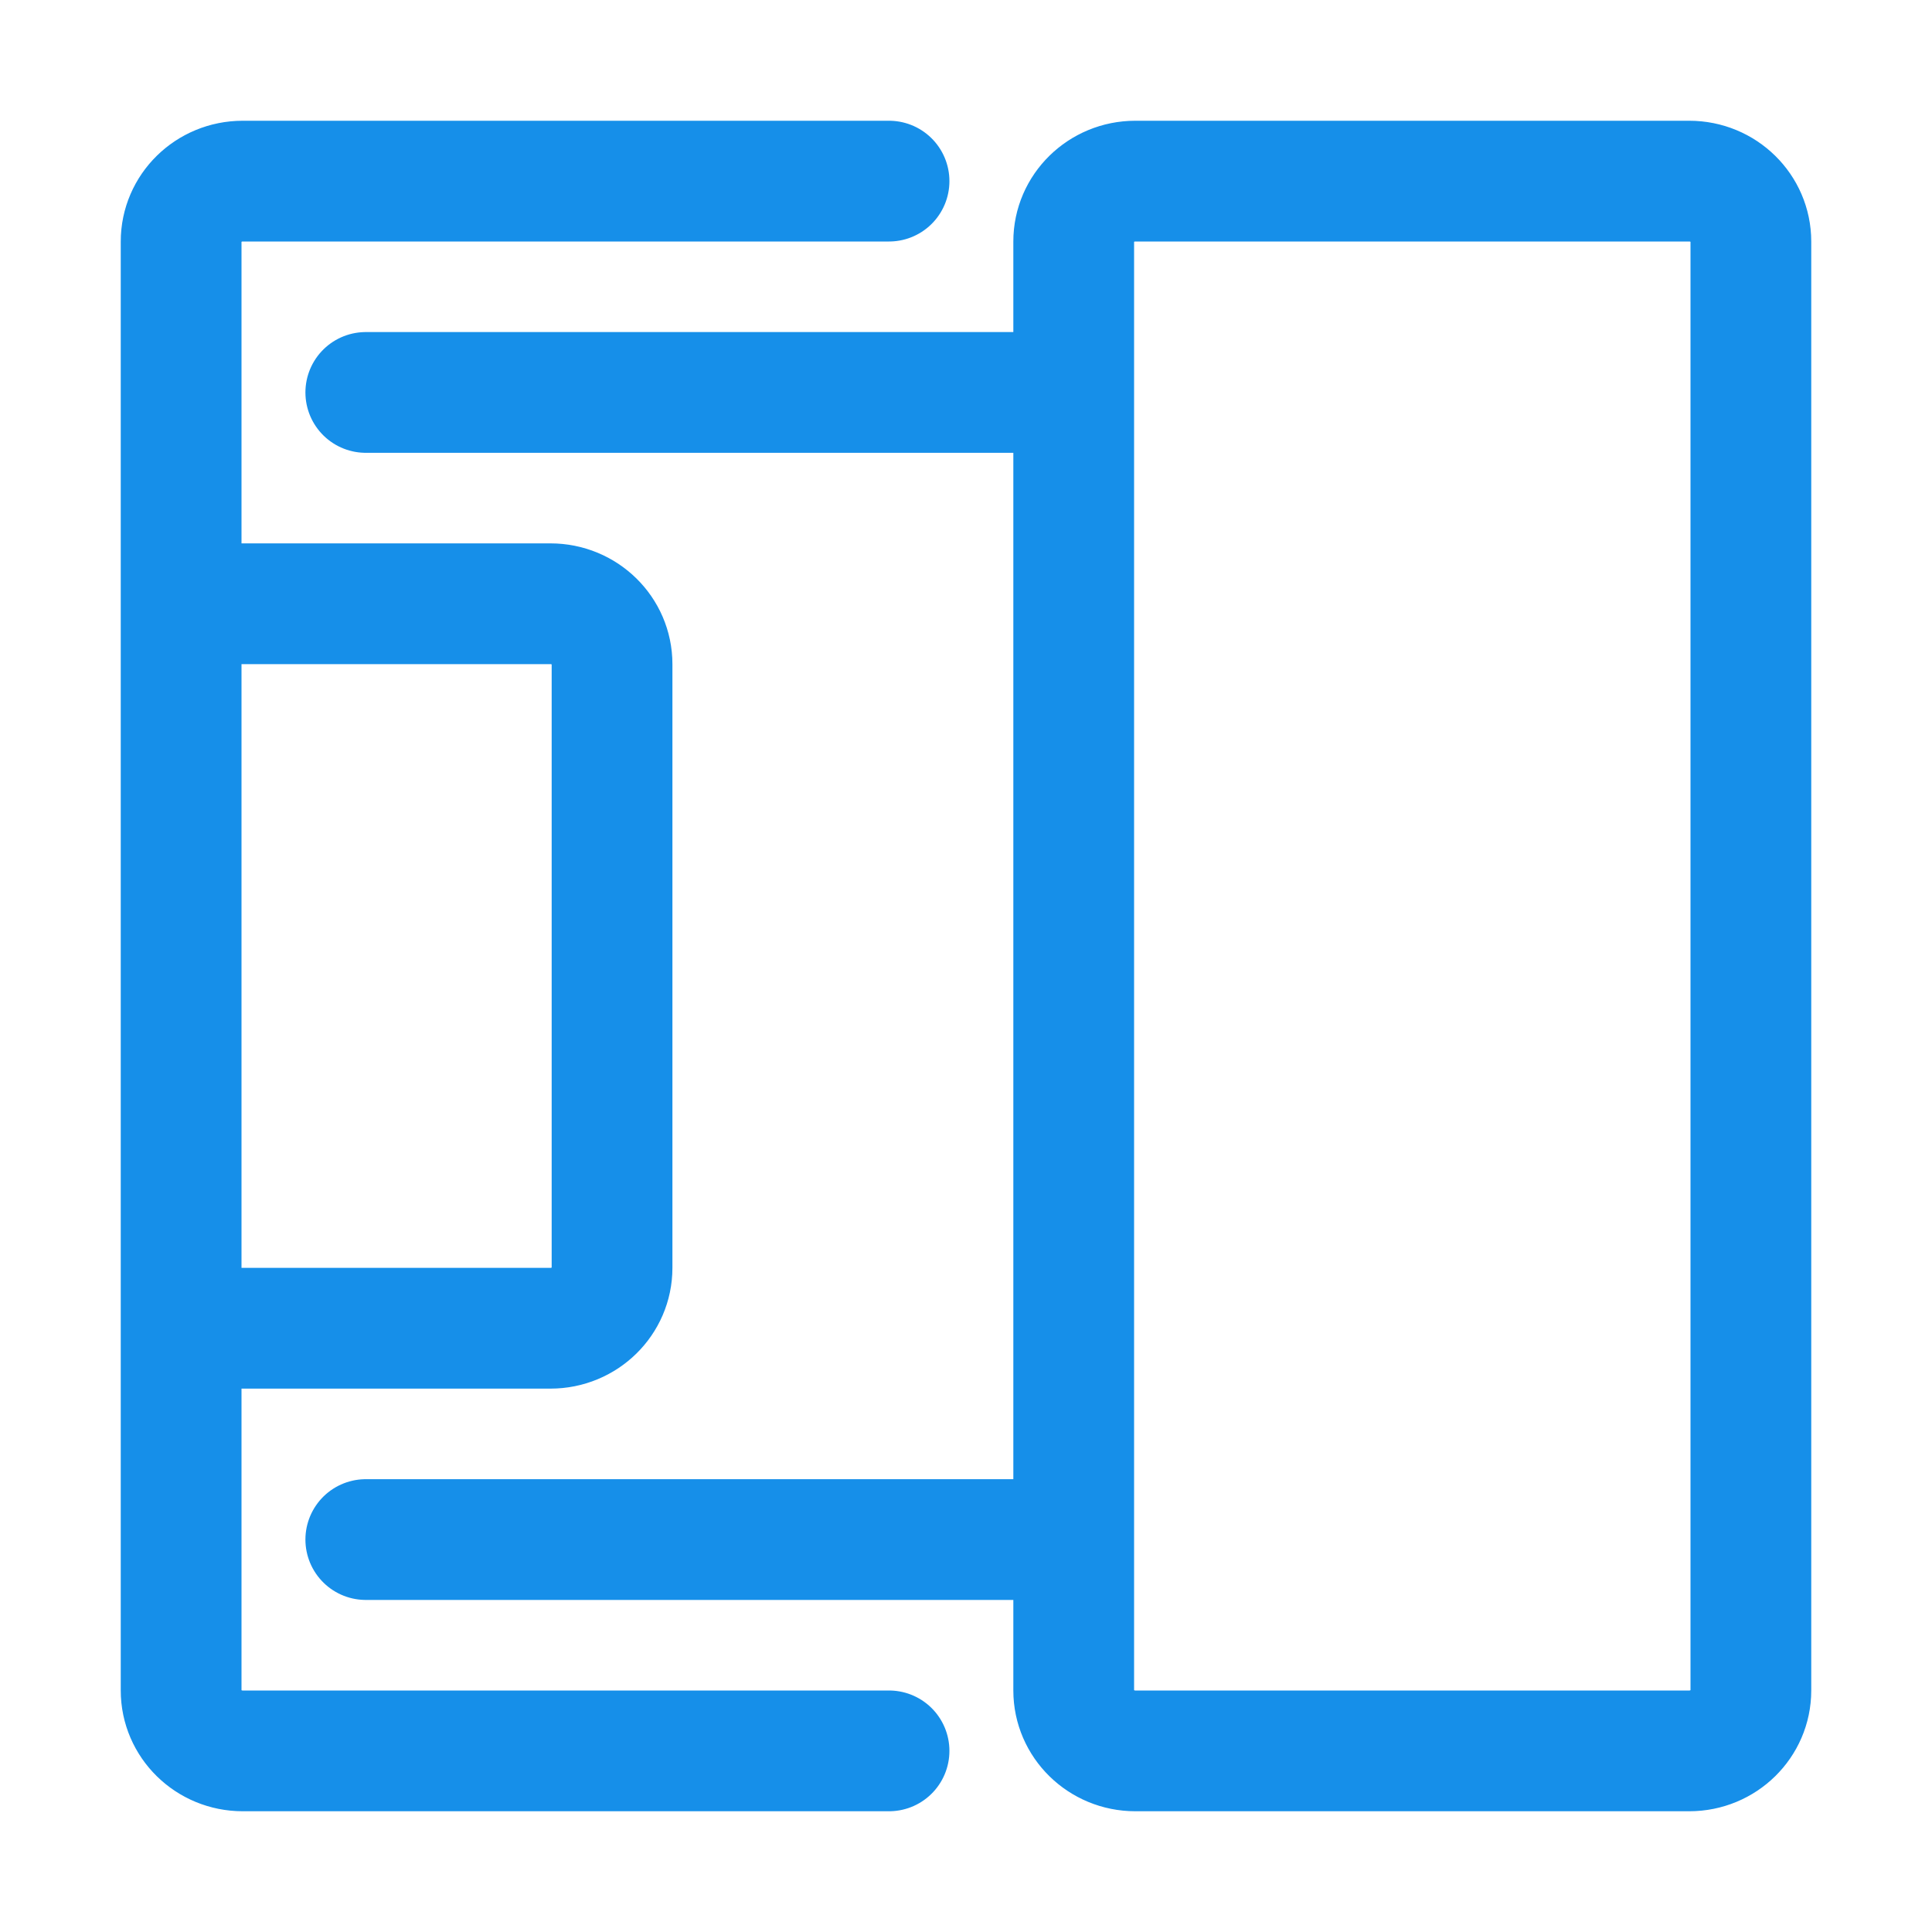 <svg width="24" height="24" viewBox="0 0 24 24" fill="none" xmlns="http://www.w3.org/2000/svg">
<path d="M11.044 2.25H3.015C2.592 2.25 2.25 2.586 2.25 3V7.5M11.044 21.75H3.015C2.592 21.75 2.25 21.414 2.25 21V16.5M2.25 7.5H6.838C7.261 7.5 7.603 7.836 7.603 8.25V15.75C7.603 16.164 7.261 16.5 6.838 16.5H2.25M2.25 7.5V16.5M13.338 4.875L4.544 4.875M13.338 19.125L4.544 19.125M14.103 21.75H20.985C21.408 21.75 21.75 21.414 21.75 21V3C21.75 2.586 21.408 2.25 20.985 2.25H14.103C13.681 2.25 13.338 2.586 13.338 3V21C13.338 21.414 13.681 21.75 14.103 21.75Z" stroke="#168FE9" stroke-width="1.5" stroke-linecap="round"/>
</svg>
